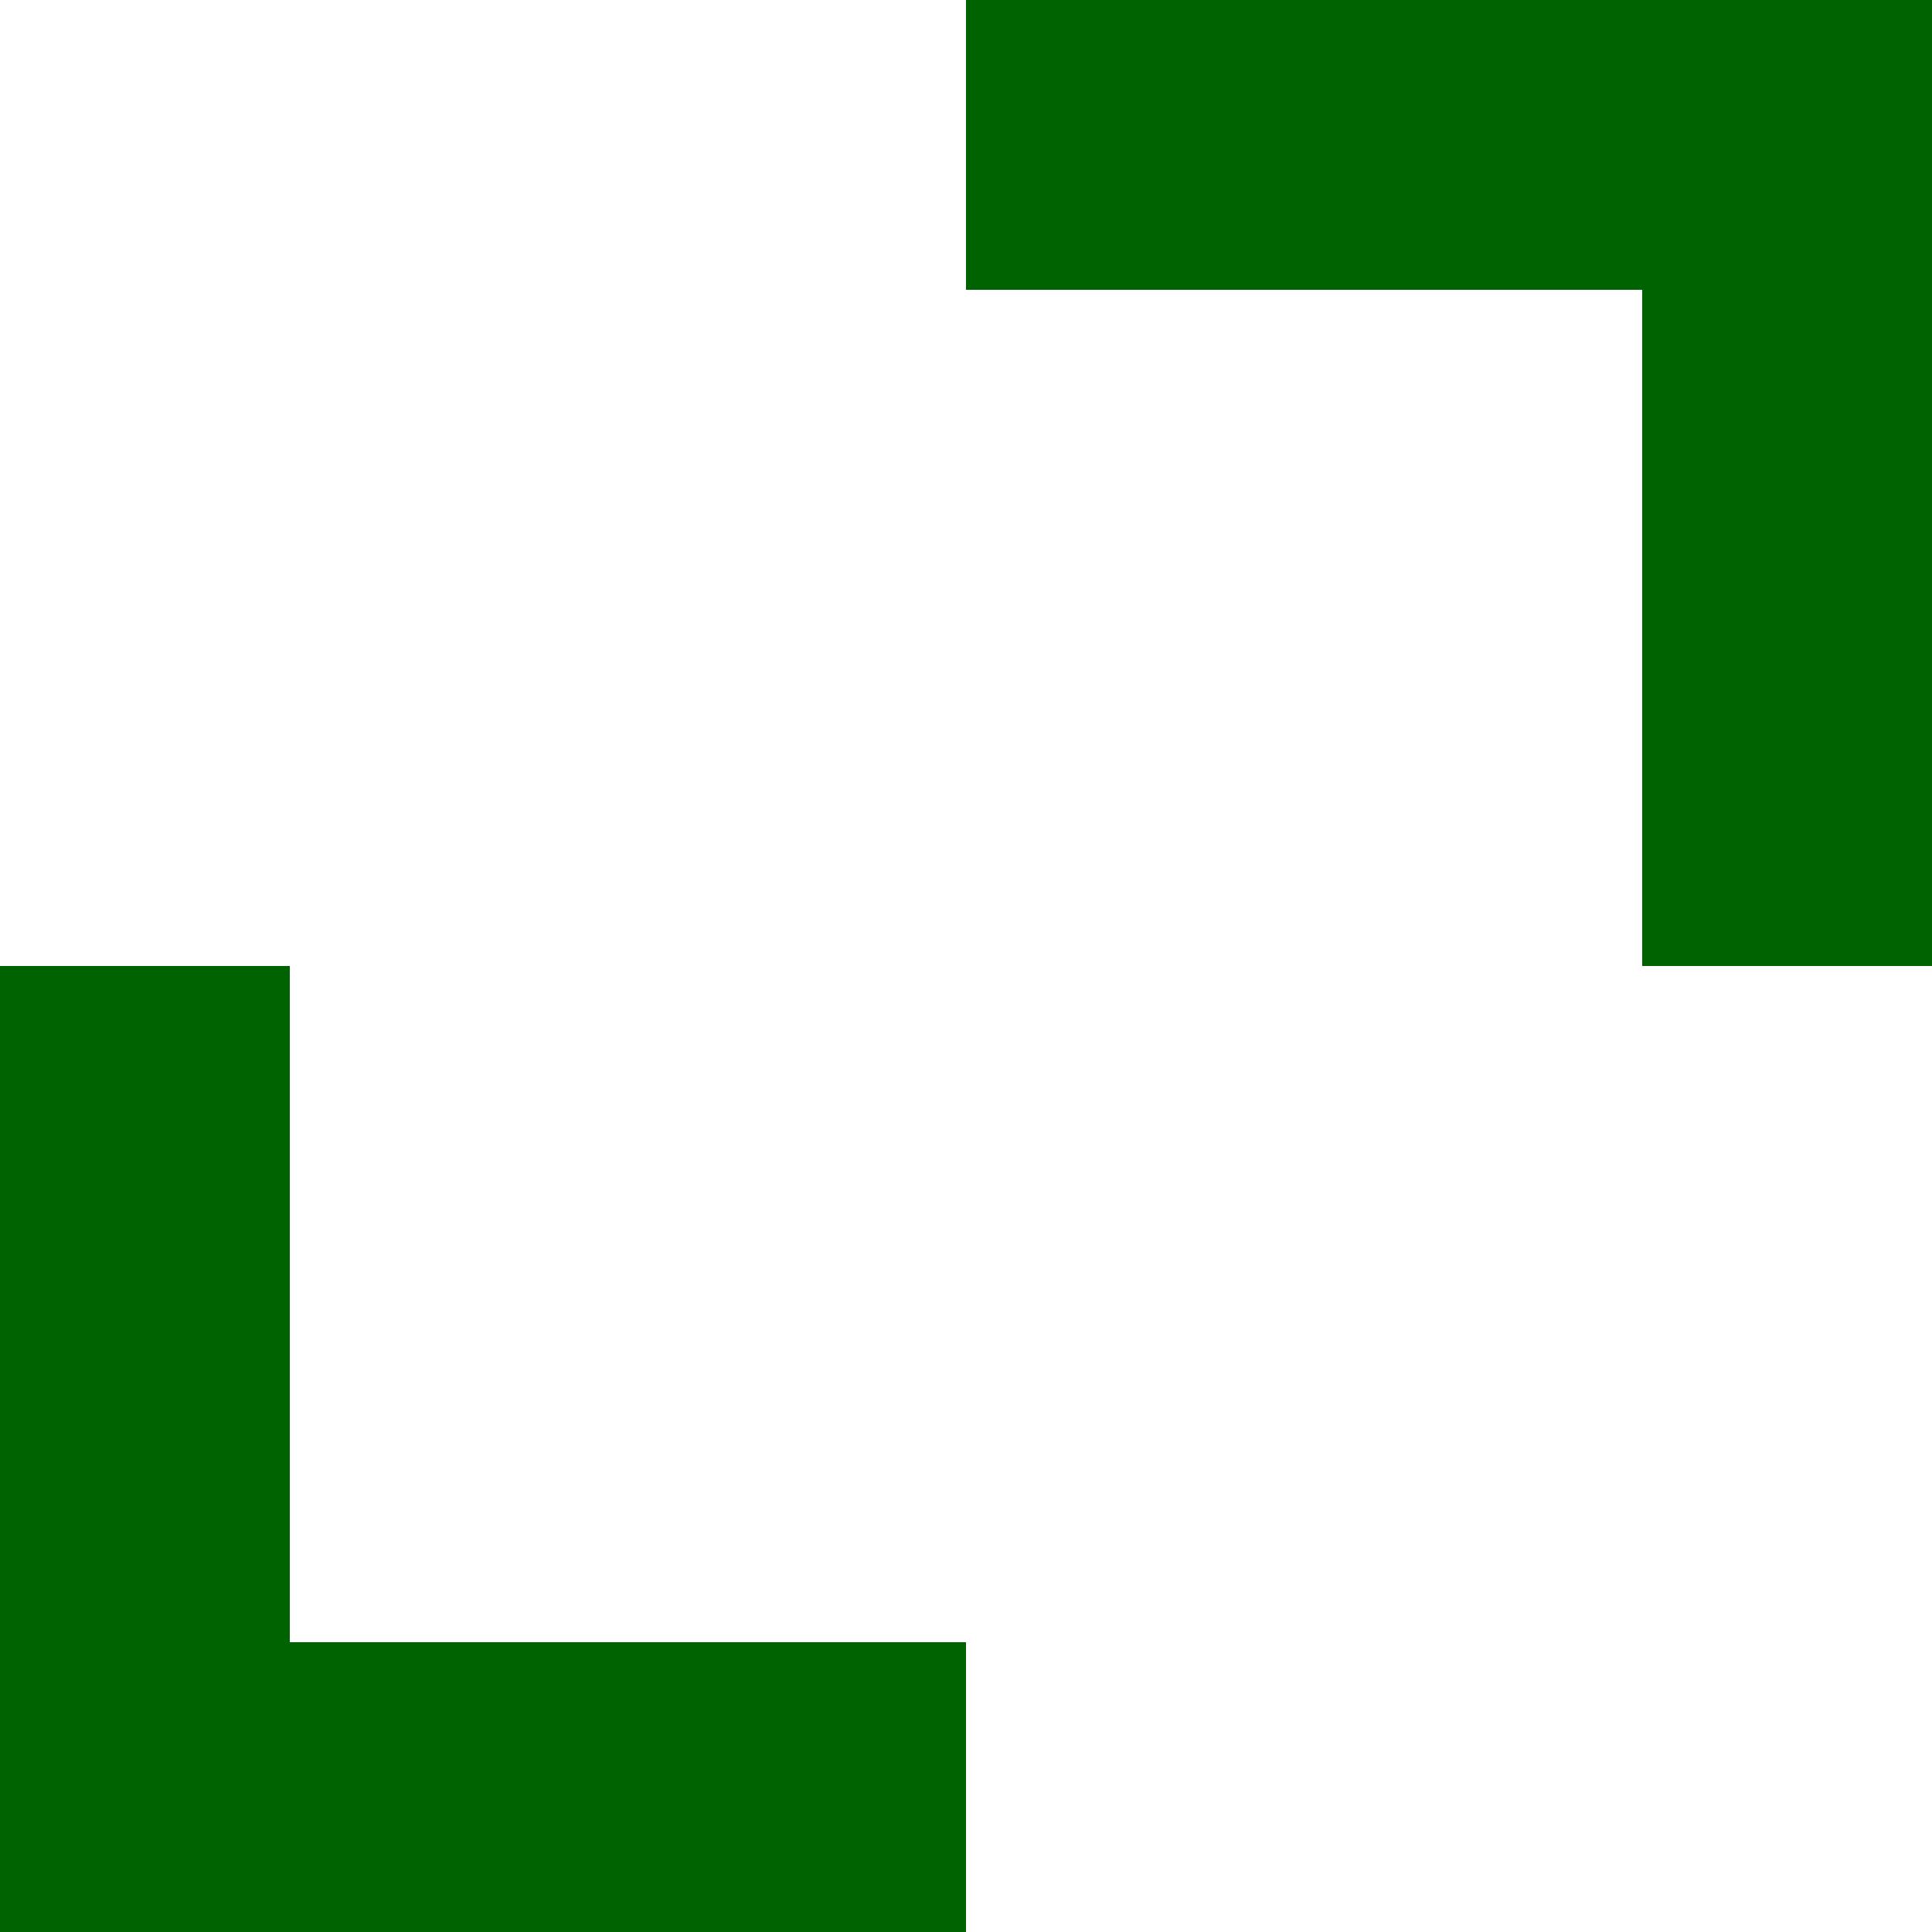 <?xml version="1.0" encoding="UTF-8"?>
<svg id="Layer_1" data-name="Layer 1" xmlns="http://www.w3.org/2000/svg" version="1.1" viewBox="0 0 10 10">
  <defs>
    <style>
      .cls-1 {
        fill: #006301;
        stroke-width: 0px;
      }
    </style>
  </defs>
  <path class="cls-1" d="M0,10v-5h1.5v3.5h3.5v1.5H0ZM8.5,5V1.5h-3.5V0h5v5h-1.5Z"/>
</svg>